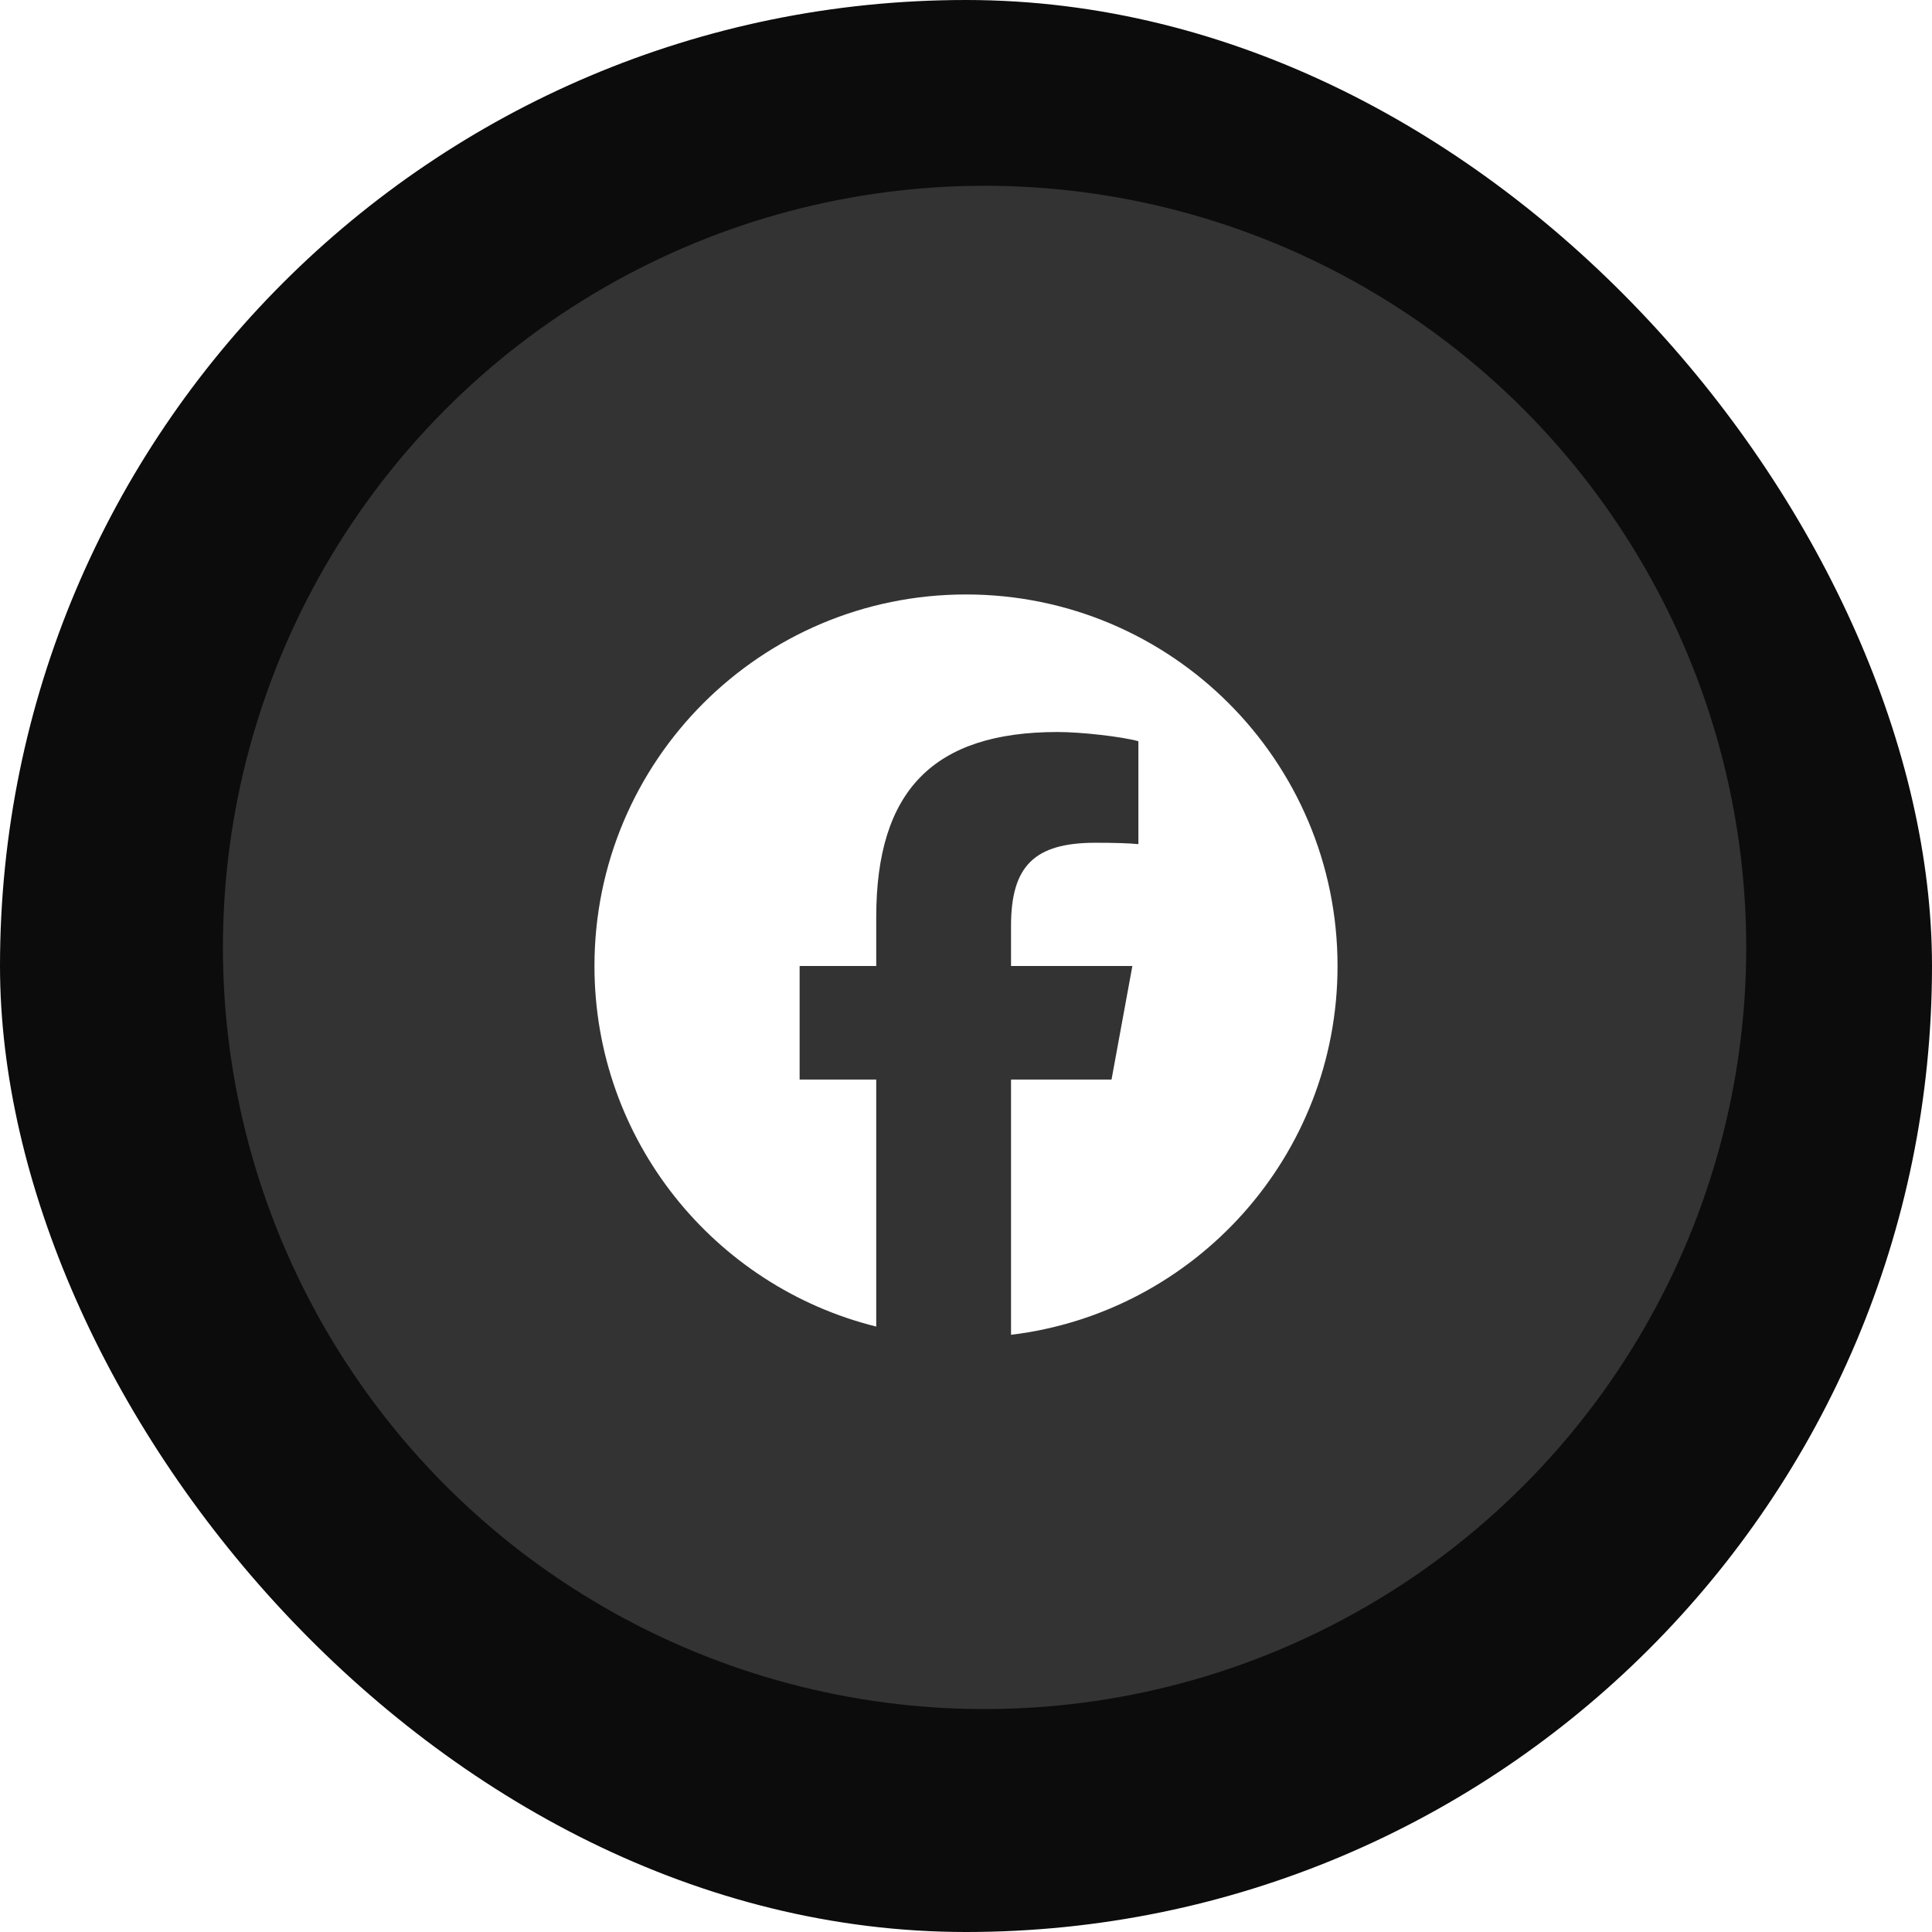 <svg xmlns="http://www.w3.org/2000/svg" width="52" height="52" viewBox="0 0 52 52" fill="none"><g id="Group 2085662642"><g id="Group 140"><rect id="Rectangle 3619" width="52" height="52" rx="26" fill="#0C0C0C"></rect><g id="Ellipse 88" filter="url(#filter0_b_133_633)"><circle cx="26.5" cy="25.5" r="20.5" fill="#333333"></circle></g></g><path id="Vector" d="M26 16C20.477 16 16 20.477 16 26C16 30.689 19.229 34.624 23.584 35.705V29.056H21.522V26H23.584V24.683C23.584 21.279 25.125 19.702 28.466 19.702C29.1 19.702 30.193 19.826 30.64 19.95V22.72C30.404 22.695 29.994 22.683 29.485 22.683C27.845 22.683 27.212 23.304 27.212 24.919V26H30.478L29.917 29.056H27.212V35.926C32.163 35.328 36 31.113 36 26C36 20.477 31.523 16 26 16Z" fill="white"></path></g><defs><filter id="filter0_b_133_633" x="2.7" y="1.7" width="47.6" height="47.6" filterUnits="userSpaceOnUse" color-interpolation-filters="sRGB"><feGaussianBlur stdDeviation="1.65"></feGaussianBlur></filter></defs></svg>
